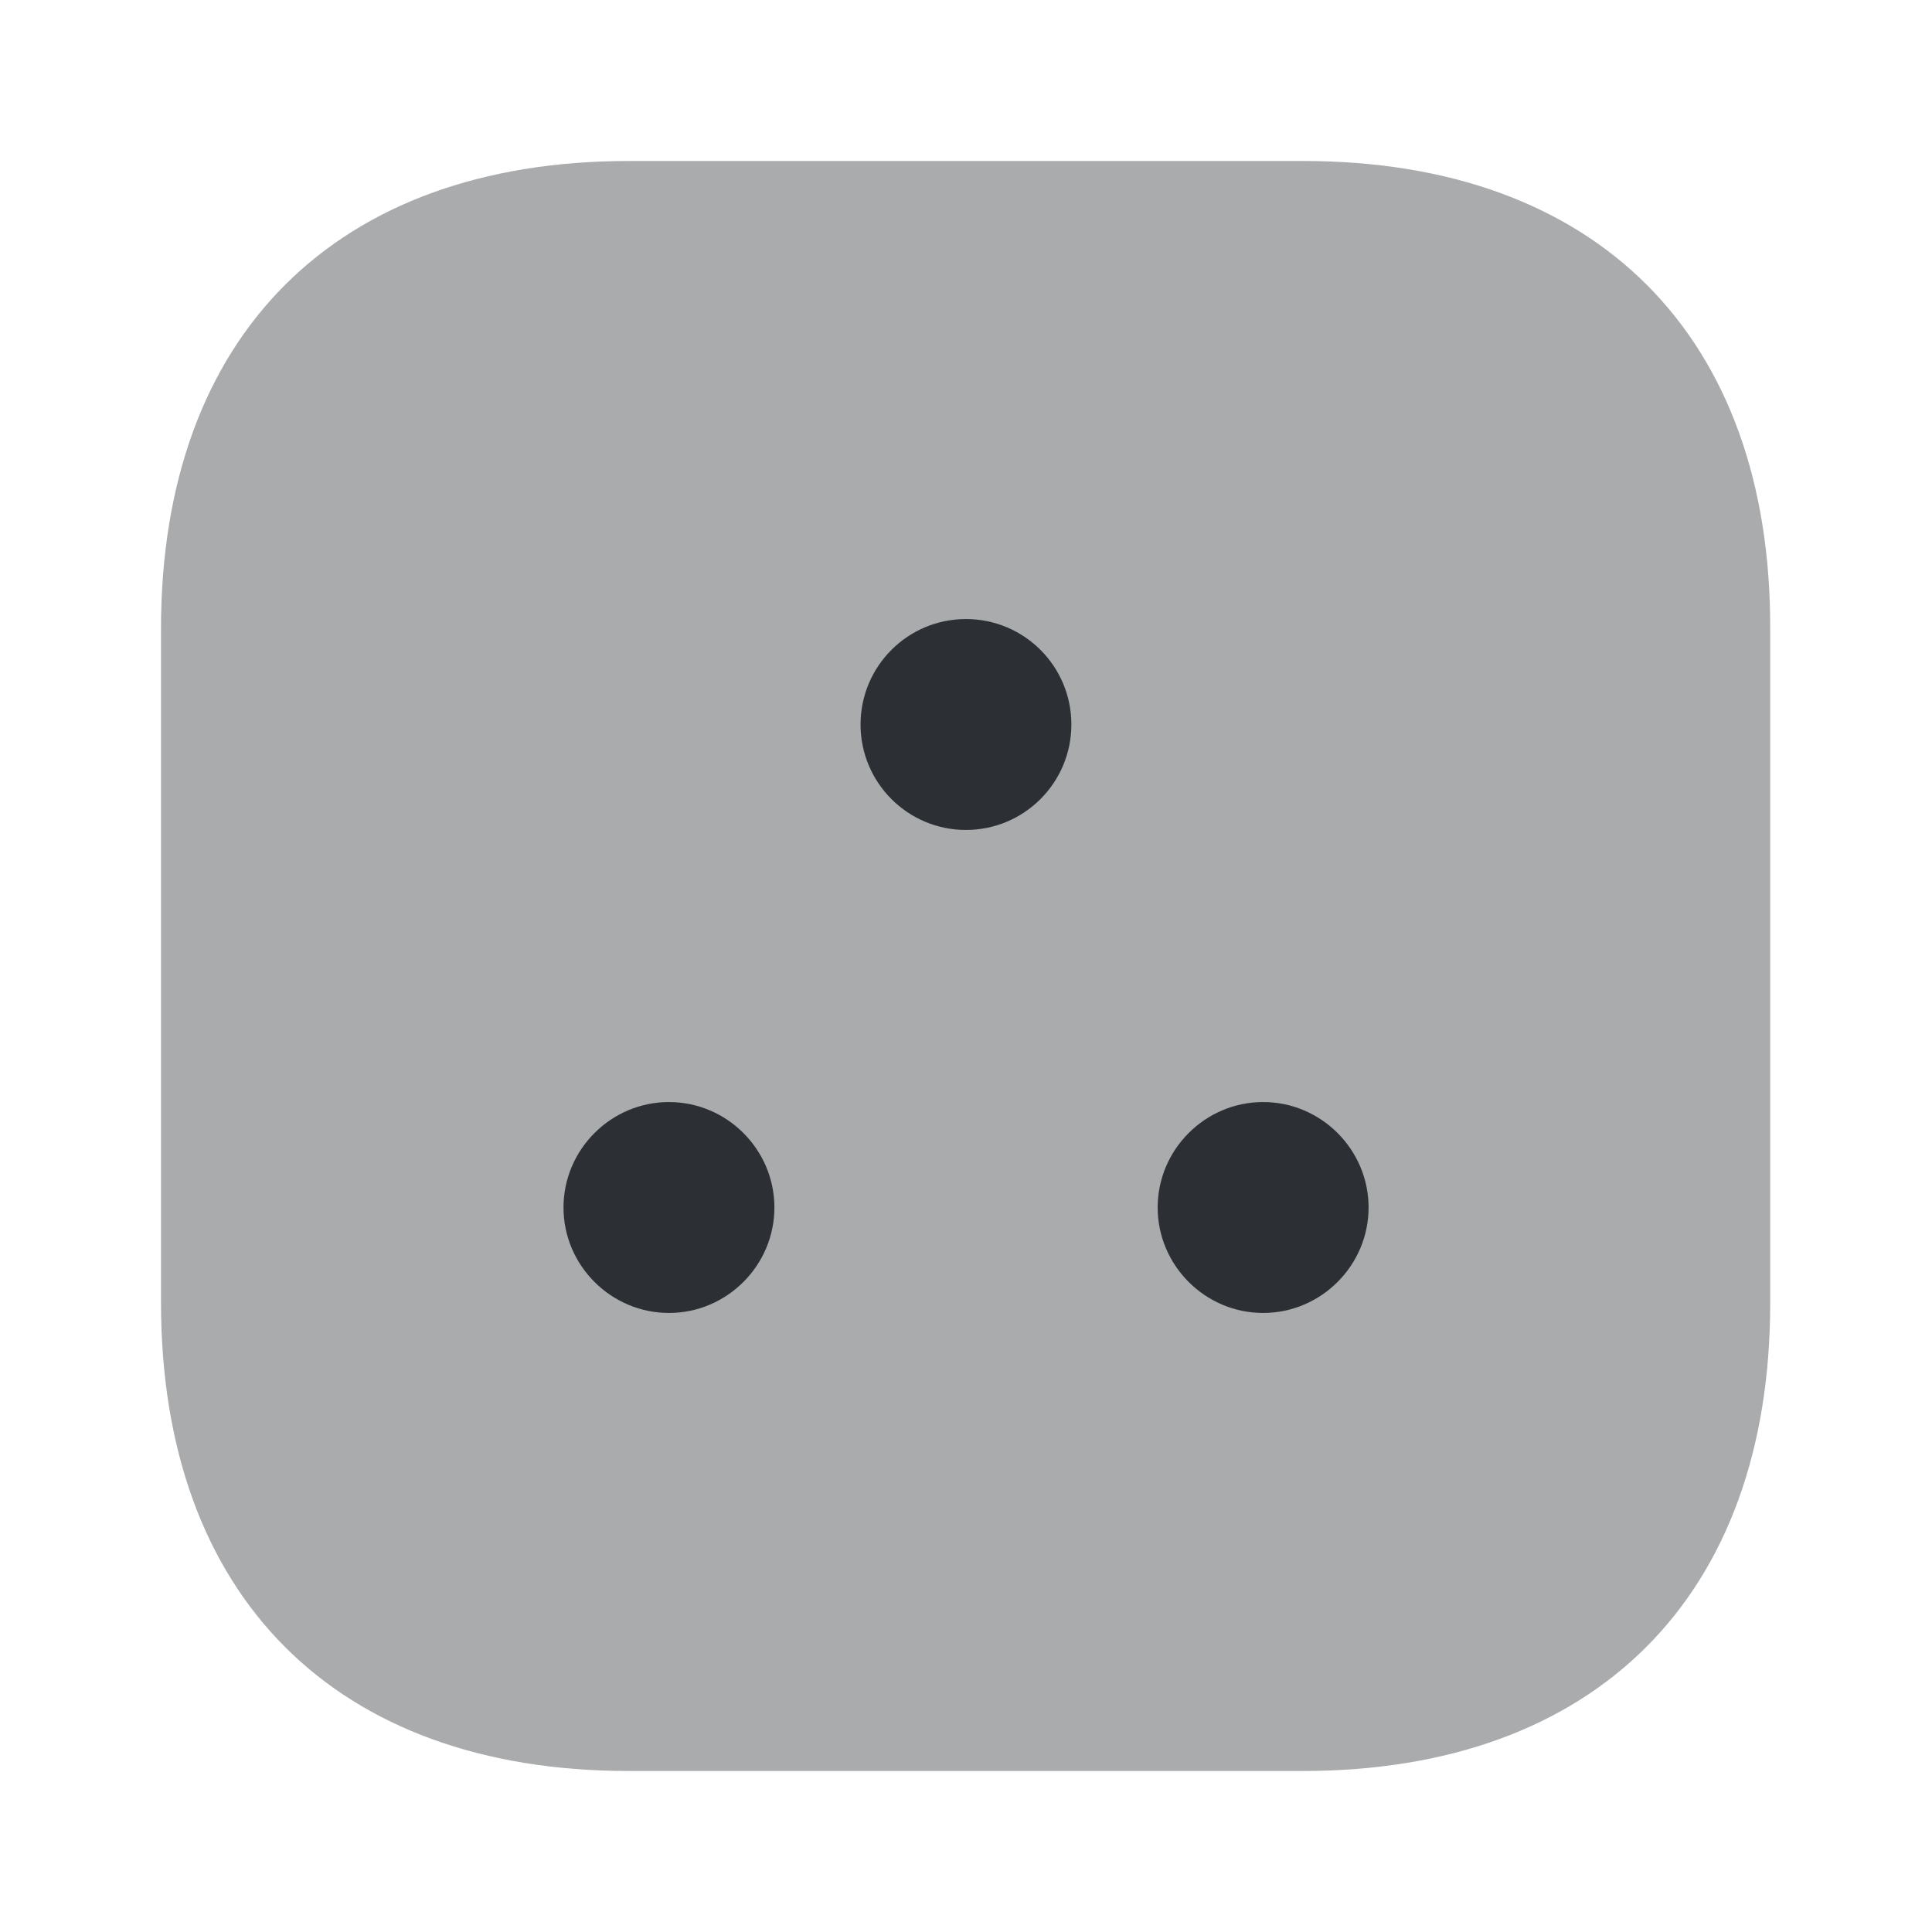<?xml version="1.0" encoding="utf-8"?>
<svg width="800px" height="800px" viewBox="0 0 24 24" fill="none" xmlns="http://www.w3.org/2000/svg">
<path opacity="0.4" d="M16.19 2H7.81C4.17 2 2 4.17 2 7.81V16.18C2 19.83 4.17 22 7.81 22H16.18C19.82 22 21.99 19.83 21.99 16.19V7.81C22 4.17 19.83 2 16.19 2Z" fill="#292D32"/>
<path opacity="0.97" d="M11.999 10.31C12.723 10.31 13.309 9.723 13.309 9C13.309 8.276 12.723 7.69 11.999 7.69C11.276 7.69 10.69 8.276 10.69 9C10.69 9.723 11.276 10.31 11.999 10.31Z" fill="#292D32"/>
<path opacity="0.97" d="M8.31 13.69C7.59 13.69 7 14.28 7 15C7 15.72 7.59 16.31 8.31 16.31C9.03 16.31 9.62 15.72 9.62 15C9.62 14.28 9.03 13.69 8.31 13.69Z" fill="#292D32"/>
<path opacity="0.97" d="M15.691 13.69C14.971 13.69 14.381 14.28 14.381 15C14.381 15.72 14.971 16.31 15.691 16.31C16.411 16.31 17.001 15.72 17.001 15C17.001 14.28 16.411 13.69 15.691 13.69Z" fill="#292D32"/>
</svg>